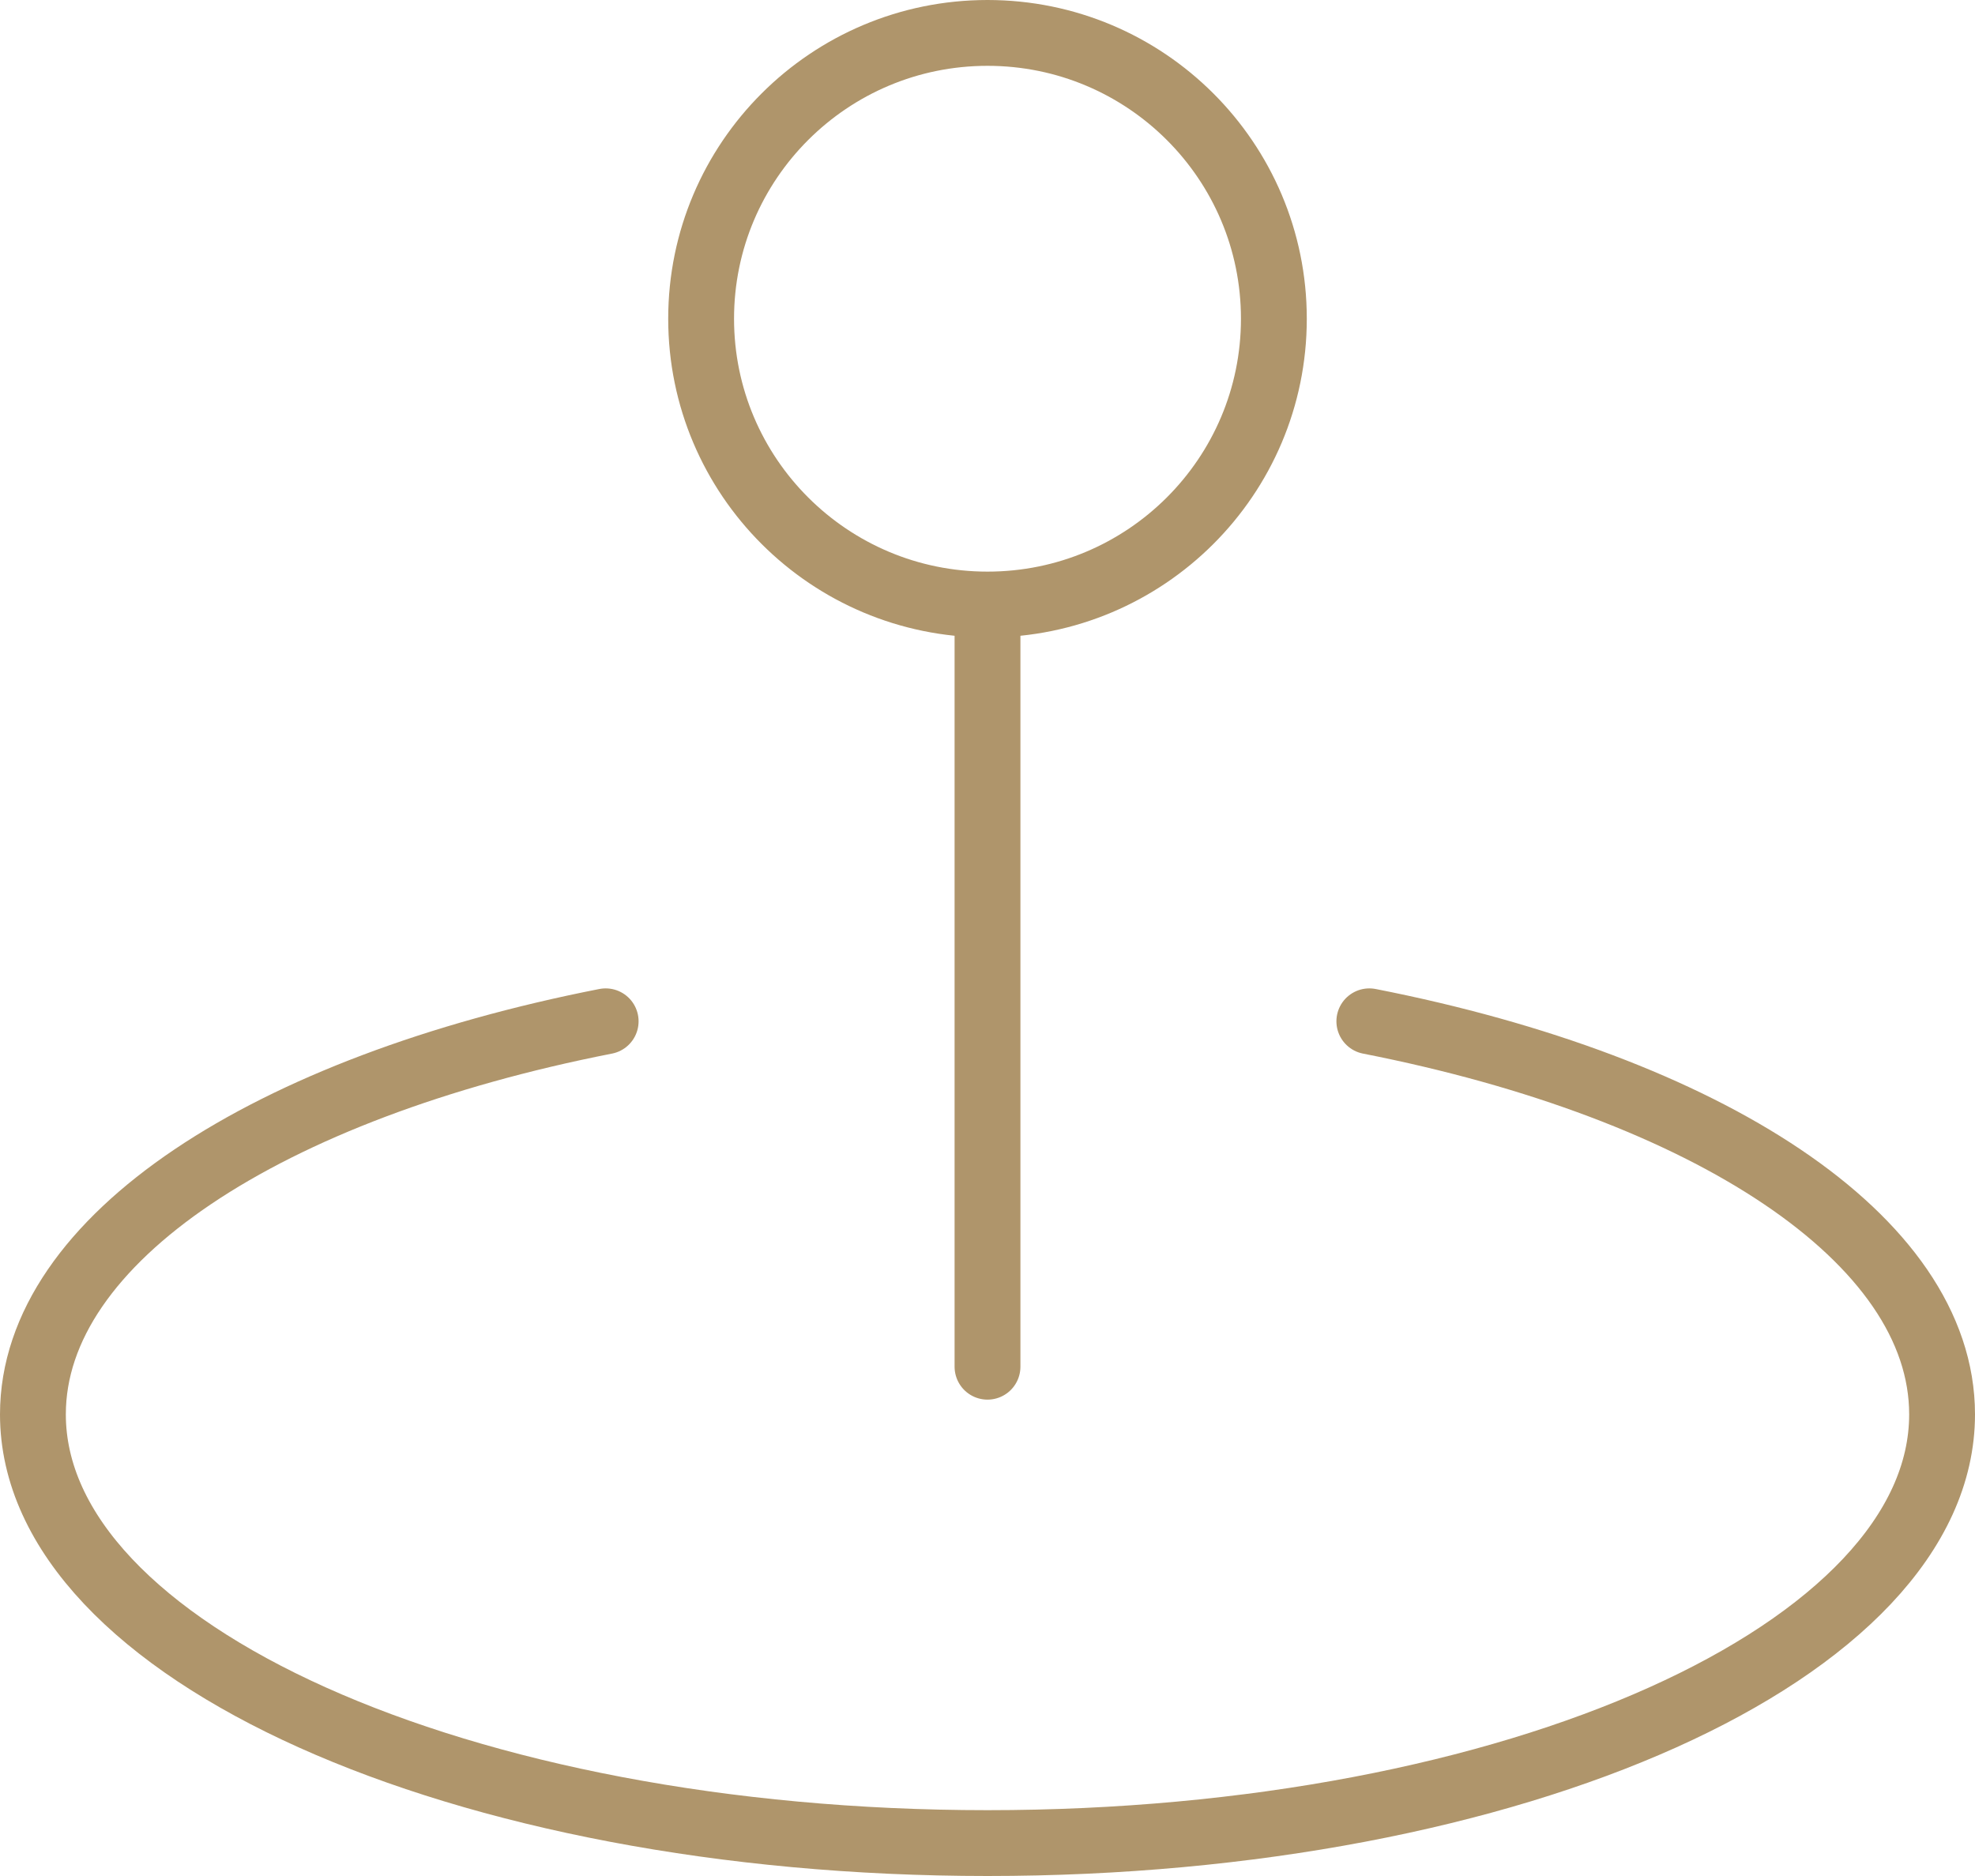 <?xml version="1.0" encoding="UTF-8"?> <svg xmlns="http://www.w3.org/2000/svg" width="60" height="57" viewBox="0 0 60 57" fill="none"><path d="M41.6 31.031C51.842 33.041 59 37.632 59 42.974C59 50.168 46.016 56 30 56C13.984 56 1 50.168 1 42.974C1 37.632 8.158 33.041 18.4 31.031M30 41.526V18.368M30 18.368C34.805 18.368 38.7 14.48 38.7 9.684C38.7 4.888 34.805 1 30 1C25.195 1 21.3 4.888 21.3 9.684C21.3 14.48 25.195 18.368 30 18.368Z" stroke="#AF956B" stroke-width="2" stroke-linecap="round" stroke-linejoin="round"></path></svg> 